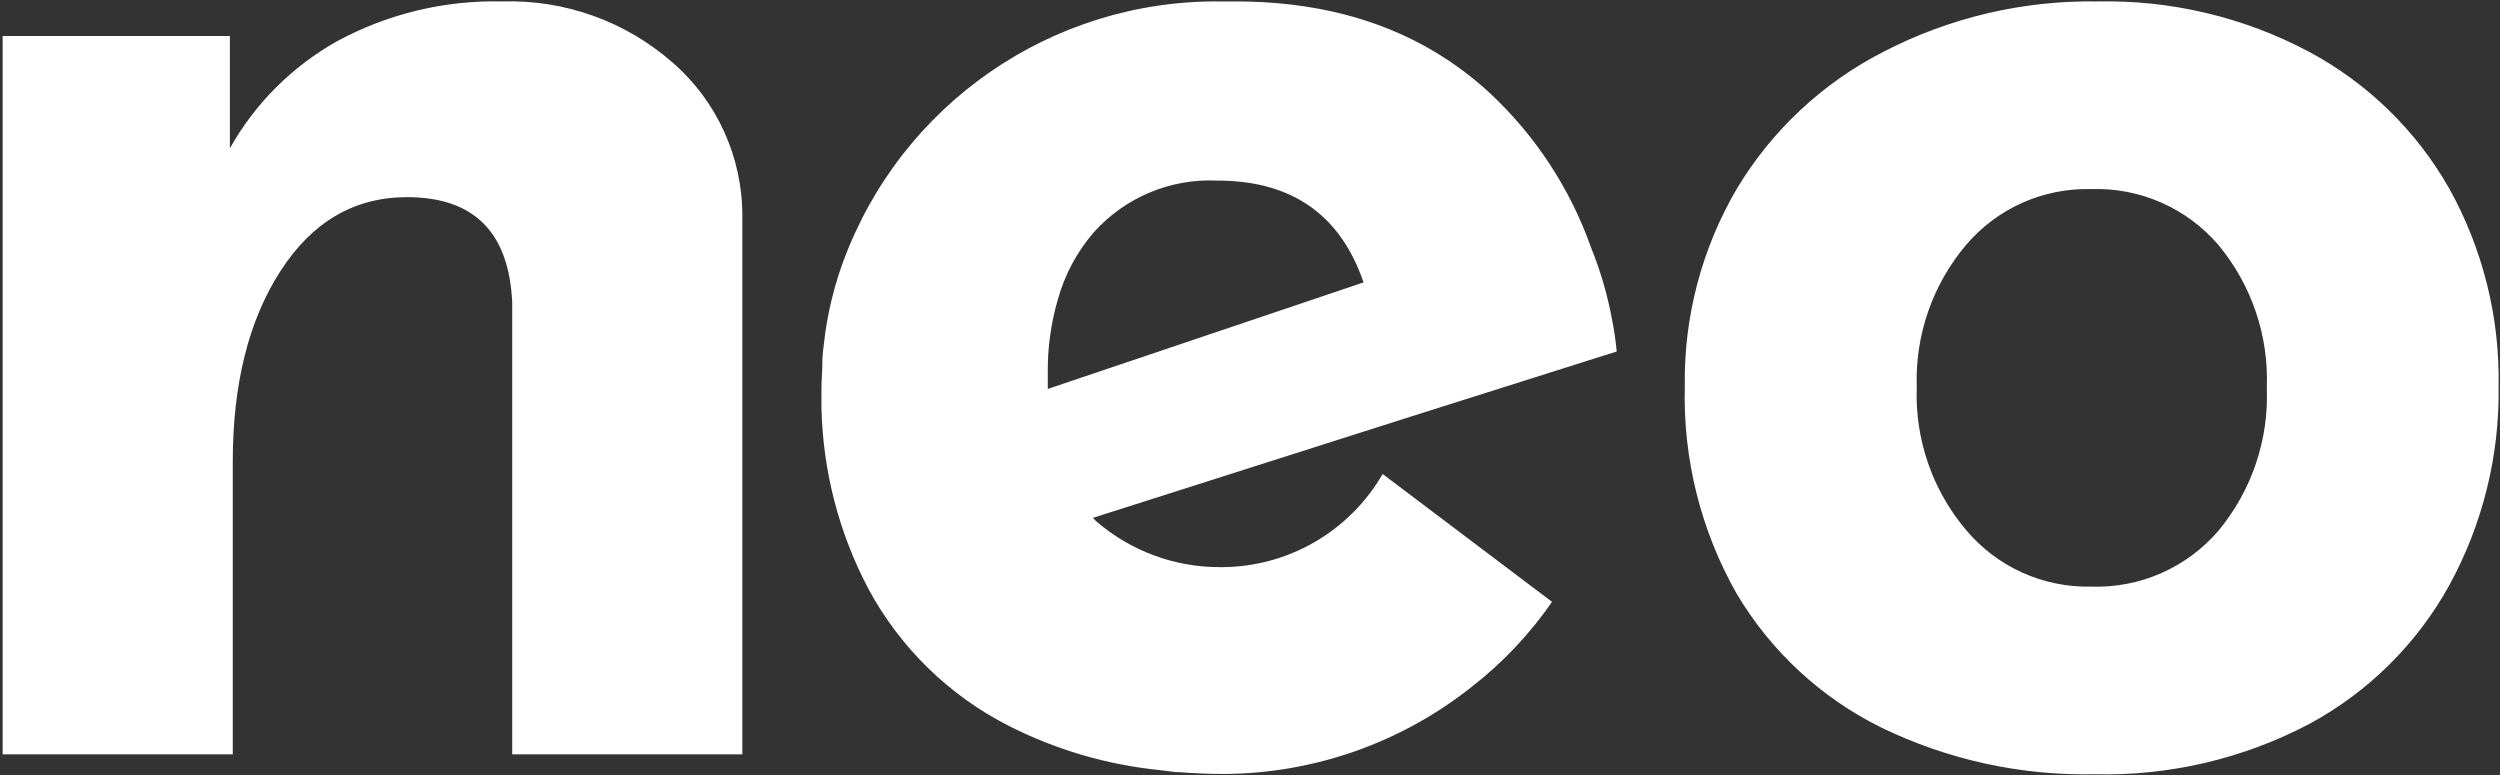 <?xml version="1.0" encoding="UTF-8"?>
<svg width="758px" height="235px" viewBox="0 0 758 235" version="1.1" xmlns="http://www.w3.org/2000/svg" xmlns:xlink="http://www.w3.org/1999/xlink">
    <rect x="0" y="0" width="758" height="235" fill="#333333" stroke="none"/>
    <!-- Generator: Sketch 59 (86127) - https://sketch.com -->
    <title>neo</title>
    <desc>Created with Sketch.</desc>
    <defs>
        <path d="M699.234,15.264 C717.077,24.797 731.847,39.199 741.828,56.794 C752.006,75.126 757.164,95.819 756.78,116.783 C757.083,137.825 751.932,158.587 741.828,177.048 C731.971,194.89 717.184,209.516 699.234,219.178 C679.206,229.691 656.826,234.917 634.213,234.36 C611.861,234.806 589.721,229.951 569.606,220.193 C551.344,211.185 536.097,197.06 525.72,179.54 C514.887,160.434 509.462,138.738 510.03,116.783 C509.699,95.754 515.142,75.037 525.766,56.887 C536.389,39.164 551.769,24.776 570.16,15.356 C590.228,4.936 612.573,-0.329 635.182,0.036 C657.482,-0.437 679.533,4.805 699.234,15.264 Z M367.644,0.03 L369.175,0.036 L373.79,0.036 C405.047,0.036 430.705,9.25 450.764,27.677 C464.71,40.639 475.304,56.79 481.636,74.745 C484.5,81.815 486.634,89.159 488.005,96.663 C488.627,99.806 489.09,102.979 489.389,106.169 L489.389,106.169 L424.46,126.704 L330.596,156.606 L331.335,157.436 L331.834,157.868 C342.21,166.73 355.423,171.591 369.083,171.557 C389.411,171.705 408.251,160.92 418.415,143.316 L418.415,143.316 L469.777,182.078 C462.982,191.91 454.718,200.641 445.272,207.965 C423.984,224.825 397.67,234.083 370.514,234.267 C365.899,234.267 361.284,234.083 356.669,233.714 L356.669,233.714 L355.839,233.714 L350.578,233.068 C334.751,231.45 319.358,226.929 305.169,219.732 C287.054,210.559 272.176,196.068 262.529,178.201 C253.575,161.253 248.693,142.452 248.269,123.289 L248.269,123.289 L248.269,117.152 C248.269,114.568 248.546,112.03 248.546,109.538 C248.522,109.169 248.522,108.799 248.546,108.43 C248.639,106.769 248.823,105.108 249.054,103.447 L249.054,103.447 L249.469,100.17 C250.093,95.922 250.971,91.716 252.1,87.573 C252.287,86.761 252.519,85.96 252.792,85.173 C253.346,83.143 254.038,81.205 254.73,79.267 C272.221,31.265 318.086,-0.488 369.175,0.036 Z M151.502,0.036 C170.4,-0.551 188.819,6.045 203.048,18.494 C216.629,30.254 224.385,47.367 224.277,65.331 L224.277,228.315 L154.501,228.315 L154.501,91.264 C153.517,70.007 142.888,59.378 122.613,59.378 C106.647,59.378 93.848,66.854 84.219,81.805 C74.589,96.756 69.775,116.014 69.775,139.578 L69.775,139.578 L69.775,228.315 L-4.54747351e-13,228.315 L-4.54747351e-13,10.511 L68.898,10.511 L68.898,44.566 C76.571,30.925 87.861,19.667 101.524,12.034 C116.856,3.755 134.082,-0.381 151.502,0.036 Z M633.197,56.933 C618.657,56.557 604.728,62.783 595.311,73.868 C585.152,85.882 579.822,101.243 580.359,116.967 C579.769,132.769 585.101,148.221 595.311,160.297 C604.683,171.468 618.619,177.782 633.197,177.463 C647.978,177.984 662.192,171.751 671.823,160.528 C681.908,148.38 687.136,132.927 686.498,117.152 C687.113,101.408 681.887,85.992 671.823,73.868 C662.192,62.644 647.978,56.412 633.197,56.933 Z M368.252,54.349 C354.077,53.692 340.355,59.434 330.873,69.992 C325.719,75.944 321.966,82.977 319.89,90.572 C317.793,97.828 316.782,105.354 316.89,112.906 L316.89,112.906 L316.89,117.521 L412.646,85.219 C412.139,83.789 411.585,82.312 410.985,80.928 C403.417,63.208 389.173,54.349 368.252,54.349 Z" id="path-1"></path>
    </defs>
    <g id="Page-1" stroke="none" stroke-width="1" fill="none" fill-rule="evenodd">
        <g id="Neo-Web-190819" transform="translate(-335, -361)">
            <g id="Group-3" transform="translate(331, 222)">
                <g id="neo" transform="translate(4.8, 139.4)">
                    <mask id="mask-2" fill="white">
                        <use xlink:href="#path-1"></use>
                    </mask>
                    <use id="Combined-Shape-Copy" fill="#FFFFFF" xlink:href="#path-1"></use>
                </g>
            </g>
        </g>
    </g>
</svg>